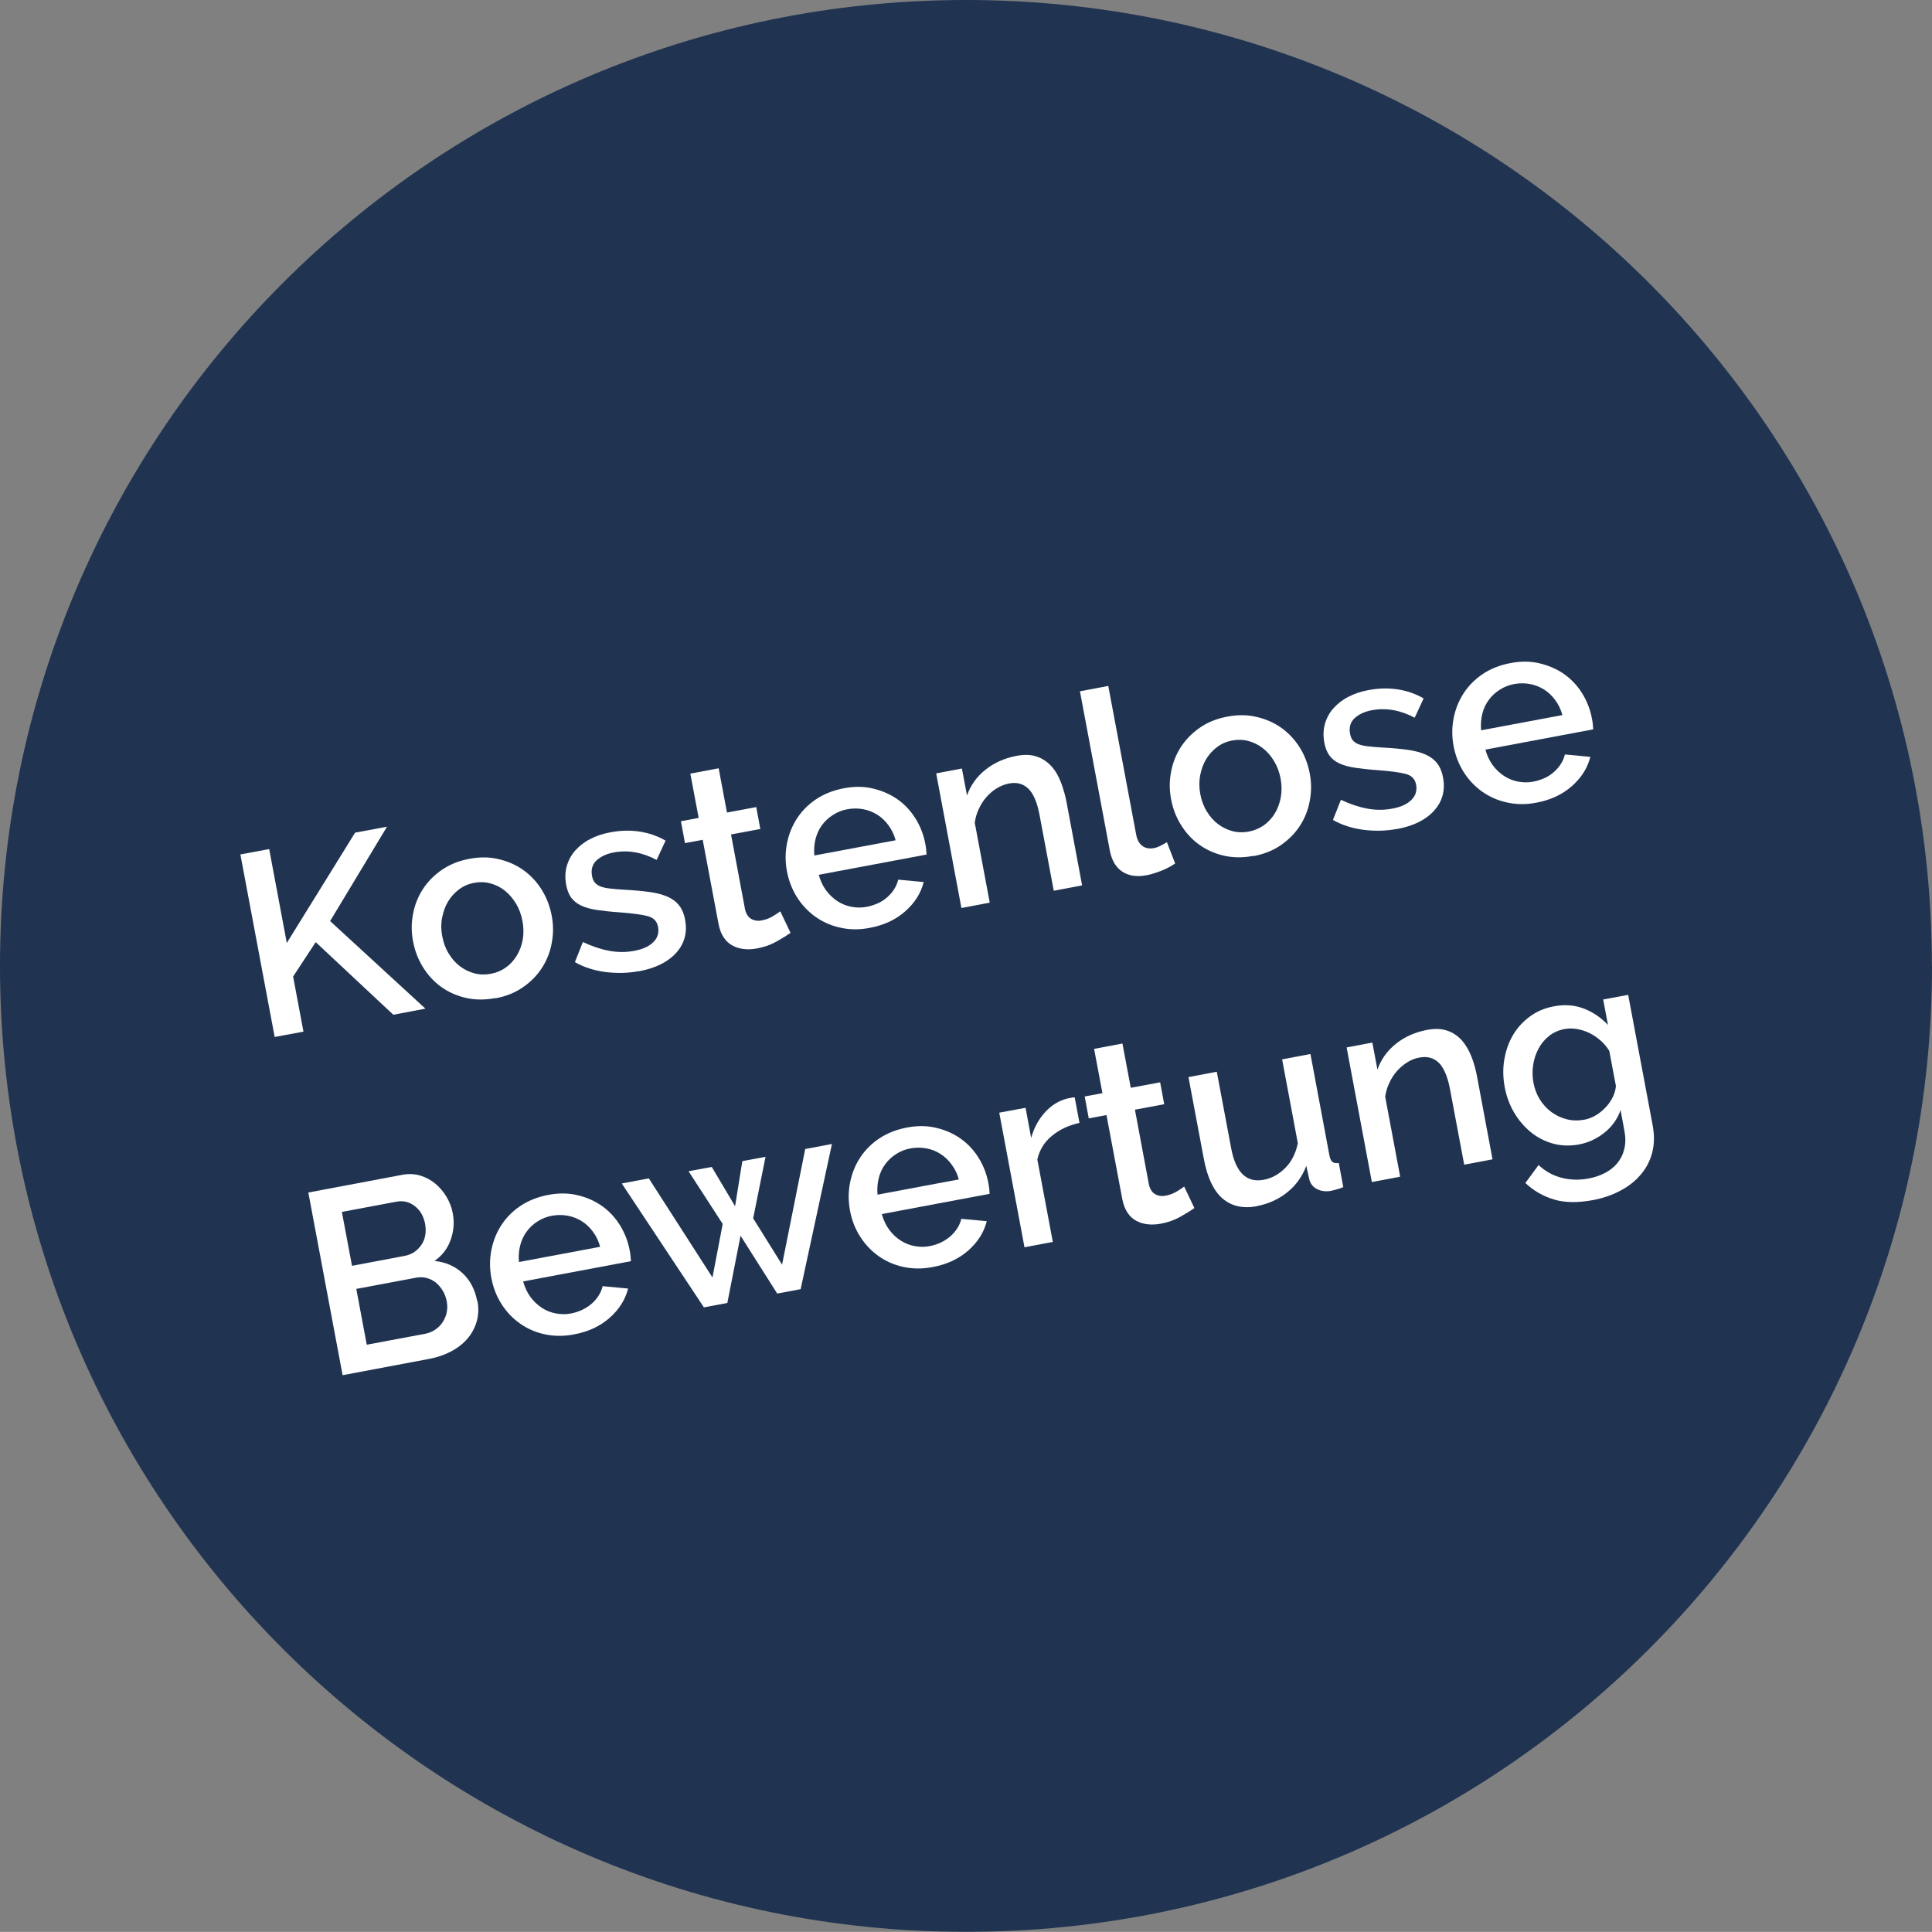 <?xml version="1.0" encoding="UTF-8"?>
<svg id="Ebene_1" data-name="Ebene 1" xmlns="http://www.w3.org/2000/svg" xmlns:xlink="http://www.w3.org/1999/xlink" viewBox="0 0 162.35 162.34">
  <rect x="0" y="0" width="162.35" height="162.34" fill="#808080" stroke="none"/>
  <defs>
    <style>
      .cls-1 {
        fill: none;
      }

      .cls-2 {
        fill: #fff;
      }

      .cls-3 {
        fill: #152b4c;
      }

      .cls-4 {
        opacity: .9;
      }

      .cls-5 {
        clip-path: url(#clippath);
      }
    </style>
    <clipPath id="clippath">
      <rect class="cls-1" width="162.35" height="162.34"/>
    </clipPath>
  </defs>
  <g class="cls-4">
    <g class="cls-5">
      <path class="cls-3" d="M162.35,81.17c0,44.83-36.34,81.17-81.17,81.17S0,126,0,81.17,36.34,0,81.17,0s81.17,36.34,81.17,81.17"/>
    </g>
  </g>
  <g>
    <path class="cls-2" d="M23.08,87.13l-2.88-15.33,2.42-.45,1.48,7.89,5.74-9.27,2.68-.5-4.78,7.93,8.01,7.36-2.7.51-6.52-6.1-1.9,2.89.87,4.63-2.42.45Z"/>
    <path class="cls-2" d="M41.63,83.87c-.89.17-1.73.16-2.5-.02-.77-.18-1.46-.49-2.07-.93-.61-.44-1.11-.99-1.52-1.65-.41-.66-.68-1.38-.83-2.16-.15-.78-.15-1.55,0-2.31.14-.77.42-1.46.83-2.09.41-.63.94-1.17,1.6-1.62s1.42-.76,2.3-.92c.88-.17,1.71-.16,2.48.03.77.18,1.47.49,2.08.93.61.44,1.12.99,1.53,1.65.41.66.68,1.38.83,2.16.15.78.15,1.55,0,2.32-.14.77-.42,1.46-.83,2.09-.41.63-.94,1.17-1.6,1.62-.65.45-1.42.76-2.3.92ZM37.16,78.66c.1.55.28,1.04.54,1.46.26.43.57.79.94,1.07.37.28.77.48,1.22.6.45.12.91.13,1.39.04.48-.09.9-.27,1.27-.54.38-.27.68-.61.92-1.01.24-.4.4-.85.49-1.34.08-.49.08-1.01-.03-1.56-.1-.53-.28-1.02-.54-1.45s-.58-.8-.94-1.09c-.37-.29-.77-.49-1.22-.61-.45-.12-.91-.13-1.38-.04-.46.09-.88.27-1.25.55-.37.28-.68.62-.92,1.02-.24.4-.4.86-.5,1.36s-.09,1.02.01,1.55Z"/>
    <path class="cls-2" d="M53.67,81.61c-.91.17-1.84.19-2.8.07-.96-.13-1.81-.4-2.56-.83l.67-1.69c.77.36,1.51.61,2.22.74.71.13,1.41.13,2.1,0,.71-.13,1.24-.37,1.6-.73.36-.35.49-.78.4-1.28-.09-.48-.38-.78-.89-.91-.5-.13-1.27-.23-2.3-.31-.74-.05-1.38-.12-1.92-.2-.54-.08-.99-.2-1.35-.37s-.64-.4-.84-.67-.34-.63-.42-1.06c-.11-.58-.09-1.11.05-1.6.14-.49.38-.93.72-1.31.34-.38.76-.71,1.26-.96.5-.26,1.07-.45,1.69-.56.85-.16,1.67-.18,2.45-.06.78.12,1.51.37,2.18.76l-.75,1.62c-1.21-.64-2.41-.85-3.59-.63-.61.11-1.09.34-1.45.66-.36.33-.49.77-.39,1.32.04.23.12.42.24.56.12.14.28.25.5.33.22.08.49.14.82.17.33.04.73.07,1.22.1.8.04,1.49.11,2.08.19s1.09.22,1.5.4c.41.18.73.43.97.74.24.31.4.7.49,1.17.2,1.08-.04,2.01-.74,2.79-.7.78-1.75,1.3-3.14,1.56Z"/>
    <path class="cls-2" d="M66.43,78.39c-.28.2-.66.44-1.16.72-.5.28-1.05.48-1.66.59-.38.07-.74.09-1.09.05-.35-.04-.67-.13-.96-.29-.29-.15-.54-.38-.74-.68-.21-.3-.35-.68-.44-1.14l-1.33-7.07-1.49.28-.34-1.84,1.49-.28-.7-3.72,2.38-.45.7,3.72,2.46-.46.34,1.84-2.46.46,1.18,6.31c.1.4.29.67.54.8.26.14.55.18.88.11.33-.06.64-.18.92-.35.28-.17.49-.31.62-.41l.85,1.79Z"/>
    <path class="cls-2" d="M73.09,77.97c-.88.17-1.71.16-2.49-.02-.78-.17-1.47-.48-2.09-.92-.61-.44-1.12-.98-1.54-1.64-.41-.65-.69-1.38-.84-2.17-.15-.79-.15-1.57,0-2.34.15-.77.43-1.47.84-2.1s.95-1.18,1.61-1.62,1.44-.75,2.33-.92c.88-.17,1.71-.16,2.48.03s1.46.49,2.06.92c.6.43,1.1.97,1.5,1.62.4.65.67,1.36.81,2.12.03.17.06.34.07.49.01.15.02.28.03.39l-9.06,1.7c.14.5.34.93.61,1.3.27.37.59.67.95.91.37.24.76.4,1.19.48.43.08.86.09,1.29,0,.32-.06.62-.16.92-.29s.56-.31.79-.51c.23-.2.43-.43.59-.68.16-.25.27-.52.34-.8l2.14.2c-.23.92-.74,1.74-1.54,2.45s-1.8,1.18-2.99,1.4ZM75.26,70.6c-.13-.47-.33-.88-.6-1.25-.27-.37-.58-.66-.94-.89-.36-.22-.75-.38-1.18-.46s-.87-.08-1.32,0c-.45.08-.85.24-1.22.48-.37.23-.68.52-.93.86s-.43.73-.54,1.17c-.11.44-.14.9-.1,1.38l6.83-1.28Z"/>
    <path class="cls-2" d="M90.93,74.4l-2.38.45-1.19-6.34c-.2-1.07-.51-1.81-.94-2.23-.43-.42-.98-.57-1.64-.44-.35.07-.68.2-1,.39-.32.19-.61.44-.87.73-.26.29-.48.63-.65,1-.18.37-.29.76-.35,1.17l1.26,6.72-2.38.45-2.12-11.31,2.16-.41.43,2.27c.29-.85.8-1.56,1.54-2.16.74-.59,1.61-.98,2.6-1.17.68-.13,1.26-.11,1.73.06.48.16.88.44,1.22.81s.6.83.81,1.37c.2.54.37,1.11.48,1.73l1.29,6.9Z"/>
    <path class="cls-2" d="M90.75,58.09l2.38-.45,2.35,12.52c.08.42.25.73.51.92.26.2.59.26.97.19.16-.03.34-.09.54-.19.2-.1.38-.2.56-.31l.69,1.79c-.32.22-.7.43-1.16.61-.46.18-.88.31-1.25.38-.82.15-1.5.05-2.04-.31-.54-.36-.88-.95-1.04-1.77l-2.51-13.38Z"/>
    <path class="cls-2" d="M105.33,71.92c-.89.17-1.73.16-2.5-.02-.77-.18-1.46-.49-2.07-.93-.61-.44-1.11-.99-1.52-1.65-.41-.66-.69-1.38-.83-2.16-.15-.78-.15-1.55,0-2.31.14-.76.42-1.46.83-2.09.41-.63.95-1.17,1.6-1.62.65-.45,1.42-.76,2.3-.92.88-.17,1.71-.16,2.48.03.77.18,1.47.49,2.08.93.61.44,1.12.99,1.53,1.65.41.66.68,1.38.83,2.16.15.78.15,1.55,0,2.32-.14.77-.42,1.46-.83,2.09-.41.63-.95,1.17-1.6,1.62-.65.45-1.42.76-2.3.92ZM100.86,66.71c.1.55.28,1.04.54,1.46.26.43.57.79.94,1.07.37.28.77.48,1.22.6.45.12.91.13,1.38.04s.9-.27,1.28-.54c.37-.27.68-.61.92-1.01s.4-.85.49-1.35c.09-.49.08-1.01-.02-1.56-.1-.53-.28-1.02-.54-1.45-.26-.44-.57-.8-.94-1.09-.37-.29-.78-.49-1.22-.61-.45-.12-.91-.13-1.39-.04-.46.09-.88.27-1.25.55-.37.28-.68.62-.92,1.02s-.4.86-.5,1.36c-.09.5-.09,1.02.01,1.55Z"/>
    <path class="cls-2" d="M117.37,69.66c-.91.17-1.84.19-2.8.07-.96-.13-1.81-.4-2.56-.83l.67-1.69c.77.36,1.51.61,2.22.74.71.13,1.41.13,2.1,0,.71-.13,1.24-.37,1.6-.73.36-.35.49-.78.4-1.28-.09-.48-.38-.78-.89-.91-.5-.13-1.27-.23-2.29-.31-.74-.05-1.38-.12-1.92-.2-.54-.08-.99-.2-1.35-.37-.36-.17-.64-.39-.84-.67-.2-.28-.34-.63-.42-1.06-.11-.58-.09-1.11.05-1.6.14-.49.38-.93.72-1.31.34-.38.76-.71,1.26-.96.5-.26,1.06-.45,1.68-.56.85-.16,1.67-.18,2.45-.06.78.12,1.51.37,2.18.76l-.75,1.62c-1.21-.64-2.41-.85-3.59-.63-.61.11-1.09.34-1.45.66-.36.33-.49.77-.39,1.32.04.23.12.42.24.56.12.14.28.25.5.33.22.08.49.14.82.17.33.04.73.07,1.21.1.8.04,1.49.11,2.08.19.59.08,1.09.22,1.5.4s.73.43.97.74c.24.31.4.7.49,1.17.2,1.08-.04,2.01-.74,2.79-.7.78-1.74,1.3-3.14,1.56Z"/>
    <path class="cls-2" d="M129.11,67.45c-.88.17-1.71.16-2.49-.02-.78-.17-1.47-.48-2.09-.92-.61-.44-1.12-.98-1.54-1.64-.41-.65-.69-1.38-.84-2.17-.15-.79-.15-1.57,0-2.34.15-.77.43-1.47.84-2.1s.95-1.18,1.61-1.62c.66-.45,1.44-.75,2.33-.92.88-.17,1.71-.16,2.48.03s1.46.49,2.06.92c.6.43,1.1.97,1.5,1.62.4.65.67,1.36.81,2.12.03.17.06.34.07.49.01.15.02.28.03.39l-9.06,1.7c.14.5.34.93.61,1.3.27.37.59.67.95.91.36.24.76.4,1.19.48.43.08.86.09,1.29,0,.32-.06.62-.16.92-.29s.56-.31.79-.51c.23-.2.43-.43.59-.68.16-.25.28-.52.34-.8l2.14.2c-.23.92-.74,1.74-1.54,2.45s-1.8,1.18-2.99,1.4ZM131.29,60.08c-.13-.47-.33-.88-.6-1.25-.27-.37-.58-.66-.94-.89-.36-.22-.75-.38-1.18-.46s-.87-.08-1.32,0-.85.24-1.22.48c-.37.23-.68.52-.93.86-.25.34-.43.73-.54,1.17-.11.44-.14.9-.1,1.38l6.83-1.28Z"/>
  </g>
  <g>
    <path class="cls-2" d="M40.12,109.33c.12.62.09,1.2-.07,1.74-.16.54-.42,1.02-.78,1.43-.36.42-.81.77-1.36,1.06-.54.29-1.14.49-1.79.62l-7.33,1.38-2.88-15.35,7.91-1.49c.53-.1,1.04-.07,1.51.07.48.15.9.38,1.27.69.37.31.68.69.94,1.12.25.44.43.89.51,1.37.14.75.08,1.49-.18,2.22-.26.73-.71,1.32-1.36,1.77.93.09,1.71.44,2.35,1.02.64.59,1.05,1.37,1.24,2.35ZM28.73,101.85l.85,4.52,4.45-.84c.3-.06.57-.17.8-.33.23-.16.42-.36.58-.59.16-.23.27-.49.32-.79.06-.29.05-.61,0-.94-.12-.66-.41-1.17-.87-1.53-.46-.35-.97-.48-1.55-.37l-4.58.86ZM37.54,109.35c-.06-.32-.17-.61-.33-.88-.16-.27-.35-.49-.57-.68-.22-.18-.47-.31-.76-.39-.28-.08-.58-.09-.88-.04l-5.06.95.88,4.69,4.91-.92c.32-.06.6-.18.85-.35.25-.17.46-.38.62-.63.16-.25.28-.52.34-.82.06-.3.06-.61,0-.93Z"/>
    <path class="cls-2" d="M48.25,112.13c-.88.17-1.71.16-2.49-.01s-1.47-.48-2.09-.92-1.12-.98-1.54-1.64-.69-1.38-.84-2.17c-.15-.79-.15-1.57,0-2.34.15-.77.43-1.47.84-2.1s.95-1.18,1.61-1.62c.66-.44,1.44-.75,2.33-.92.88-.17,1.71-.16,2.48.03.77.18,1.46.49,2.06.92.6.43,1.1.97,1.5,1.62.4.65.67,1.36.81,2.12.03.17.06.34.07.49s.02.28.03.39l-9.06,1.7c.14.5.34.93.61,1.3s.59.67.95.91c.36.24.76.4,1.19.48.43.08.86.09,1.29,0,.32-.06.62-.16.92-.3.3-.14.56-.31.79-.51.23-.2.43-.43.59-.68.16-.25.28-.52.34-.8l2.14.2c-.23.92-.74,1.74-1.54,2.45-.8.71-1.8,1.18-2.99,1.4ZM50.43,104.76c-.13-.47-.33-.89-.6-1.25-.27-.37-.58-.66-.94-.89-.36-.22-.75-.38-1.18-.46-.43-.08-.87-.08-1.32,0-.45.08-.85.24-1.22.48-.37.23-.67.52-.92.86-.25.34-.43.73-.54,1.17-.11.44-.15.9-.1,1.38l6.83-1.28Z"/>
    <path class="cls-2" d="M67.64,96.56l2.27-.43-2.63,12.2-1.97.37-3.08-4.86-1.11,5.65-1.97.37-6.9-10.41,2.27-.43,5.35,8.33.86-4.5-2.87-4.43,1.95-.36,1.96,3.3.61-3.79,1.95-.36-1.04,5.17,2.43,3.89,1.94-9.7Z"/>
    <path class="cls-2" d="M78.39,106.47c-.88.17-1.71.16-2.49-.01-.78-.17-1.47-.48-2.09-.92-.61-.44-1.12-.98-1.54-1.64-.41-.65-.7-1.38-.84-2.17-.15-.79-.15-1.57,0-2.34.15-.77.43-1.47.84-2.1s.95-1.18,1.61-1.62c.66-.44,1.44-.75,2.33-.92.88-.17,1.71-.16,2.48.03.77.18,1.46.49,2.06.92.6.43,1.1.97,1.5,1.62.4.65.67,1.36.81,2.12.03.17.06.34.07.49.01.15.02.28.03.39l-9.06,1.7c.14.5.34.93.61,1.3.27.37.59.67.95.91.37.24.76.4,1.19.48.43.08.86.09,1.29,0,.32-.06.62-.16.92-.3.3-.14.56-.31.79-.51.23-.2.43-.43.59-.68s.28-.52.34-.8l2.14.2c-.23.92-.74,1.74-1.54,2.45-.8.71-1.8,1.18-2.99,1.4ZM80.57,99.1c-.13-.47-.33-.88-.61-1.25-.27-.37-.58-.66-.94-.89s-.75-.38-1.18-.46c-.43-.08-.87-.08-1.32,0-.45.08-.85.24-1.22.48-.37.23-.67.52-.92.86-.25.34-.43.73-.54,1.17-.11.44-.14.9-.1,1.38l6.83-1.28Z"/>
    <path class="cls-2" d="M90.71,94.36c-.92.2-1.7.57-2.33,1.1-.64.53-1.04,1.19-1.21,1.98l1.3,6.92-2.38.45-2.12-11.31,2.21-.41.47,2.53c.24-.85.63-1.57,1.17-2.16.54-.59,1.16-.97,1.88-1.15.14-.03.26-.05.36-.07.09-.02.18-.03.25-.02l.4,2.14Z"/>
    <path class="cls-2" d="M100.36,101.52c-.28.2-.66.44-1.16.72-.5.28-1.05.48-1.66.59-.38.07-.74.09-1.09.05-.35-.04-.67-.13-.96-.29-.29-.15-.54-.38-.74-.68s-.35-.68-.44-1.14l-1.33-7.07-1.49.28-.34-1.84,1.49-.28-.7-3.72,2.38-.45.7,3.72,2.47-.46.34,1.84-2.46.46,1.18,6.31c.1.4.29.67.54.8.26.14.55.18.88.11.33-.06.64-.18.92-.35.28-.17.49-.31.62-.41l.85,1.79Z"/>
    <path class="cls-2" d="M105.63,101.36c-1.18.22-2.15,0-2.9-.65s-1.27-1.75-1.56-3.28l-1.3-6.92,2.38-.45,1.21,6.44c.38,2.03,1.29,2.91,2.73,2.64.68-.13,1.28-.46,1.81-.99.53-.53.88-1.22,1.06-2.08l-1.32-7.05,2.38-.45,1.59,8.5c.05.27.13.46.25.56s.3.13.54.1l.38,2.03c-.24.09-.43.16-.59.2-.16.04-.31.08-.45.11-.43.08-.82.03-1.17-.15-.35-.18-.56-.46-.65-.83l-.25-1.12c-.35.92-.89,1.66-1.62,2.24-.73.58-1.57.96-2.54,1.14Z"/>
    <path class="cls-2" d="M125.42,97.42l-2.38.45-1.19-6.33c-.2-1.07-.52-1.81-.94-2.23-.43-.42-.98-.57-1.64-.44-.35.06-.68.19-1,.39-.32.2-.61.44-.87.73-.26.29-.48.63-.65,1-.18.37-.29.76-.35,1.17l1.26,6.72-2.38.45-2.12-11.31,2.16-.41.43,2.27c.29-.84.8-1.56,1.54-2.16.74-.59,1.61-.98,2.6-1.17.68-.13,1.25-.11,1.73.06.48.16.88.44,1.22.81.33.38.6.84.81,1.37.21.54.37,1.12.48,1.73l1.29,6.9Z"/>
    <path class="cls-2" d="M132.69,96.17c-.76.14-1.49.12-2.18-.07s-1.32-.51-1.87-.96c-.55-.45-1.02-1-1.4-1.64s-.64-1.35-.79-2.11c-.15-.81-.17-1.59-.04-2.35.13-.76.37-1.45.73-2.06s.83-1.13,1.42-1.56c.58-.43,1.26-.72,2.04-.86.91-.17,1.74-.1,2.51.2.77.3,1.44.76,2.01,1.37l-.4-2.14,2.1-.39,2.06,10.98c.15.82.14,1.58-.04,2.27-.18.69-.5,1.31-.96,1.85s-1.03,1-1.73,1.36c-.69.37-1.46.63-2.31.79-1.25.23-2.34.22-3.24-.05-.91-.27-1.72-.73-2.42-1.39l1.11-1.51c.55.52,1.19.88,1.93,1.07.74.19,1.51.21,2.28.06.49-.09.94-.24,1.36-.46.42-.21.76-.49,1.04-.82.28-.34.48-.73.59-1.19.12-.46.12-.97.01-1.55l-.32-1.73c-.27.77-.73,1.41-1.37,1.91-.64.51-1.34.83-2.12.98ZM133.1,94.1c.36-.07.69-.19,1-.38.31-.18.58-.41.83-.67.24-.26.44-.54.59-.85.15-.3.24-.62.27-.94l-.56-2.96c-.21-.33-.46-.63-.75-.88-.29-.25-.6-.46-.93-.62-.34-.16-.68-.27-1.04-.33-.35-.06-.7-.06-1.03,0-.52.1-.96.3-1.33.6s-.66.66-.88,1.08c-.22.42-.37.88-.44,1.37-.07.49-.06.98.03,1.47.1.52.28.99.54,1.41.27.42.59.77.97,1.05.38.28.8.48,1.27.6.46.12.95.14,1.45.04Z"/>
  </g>
</svg>